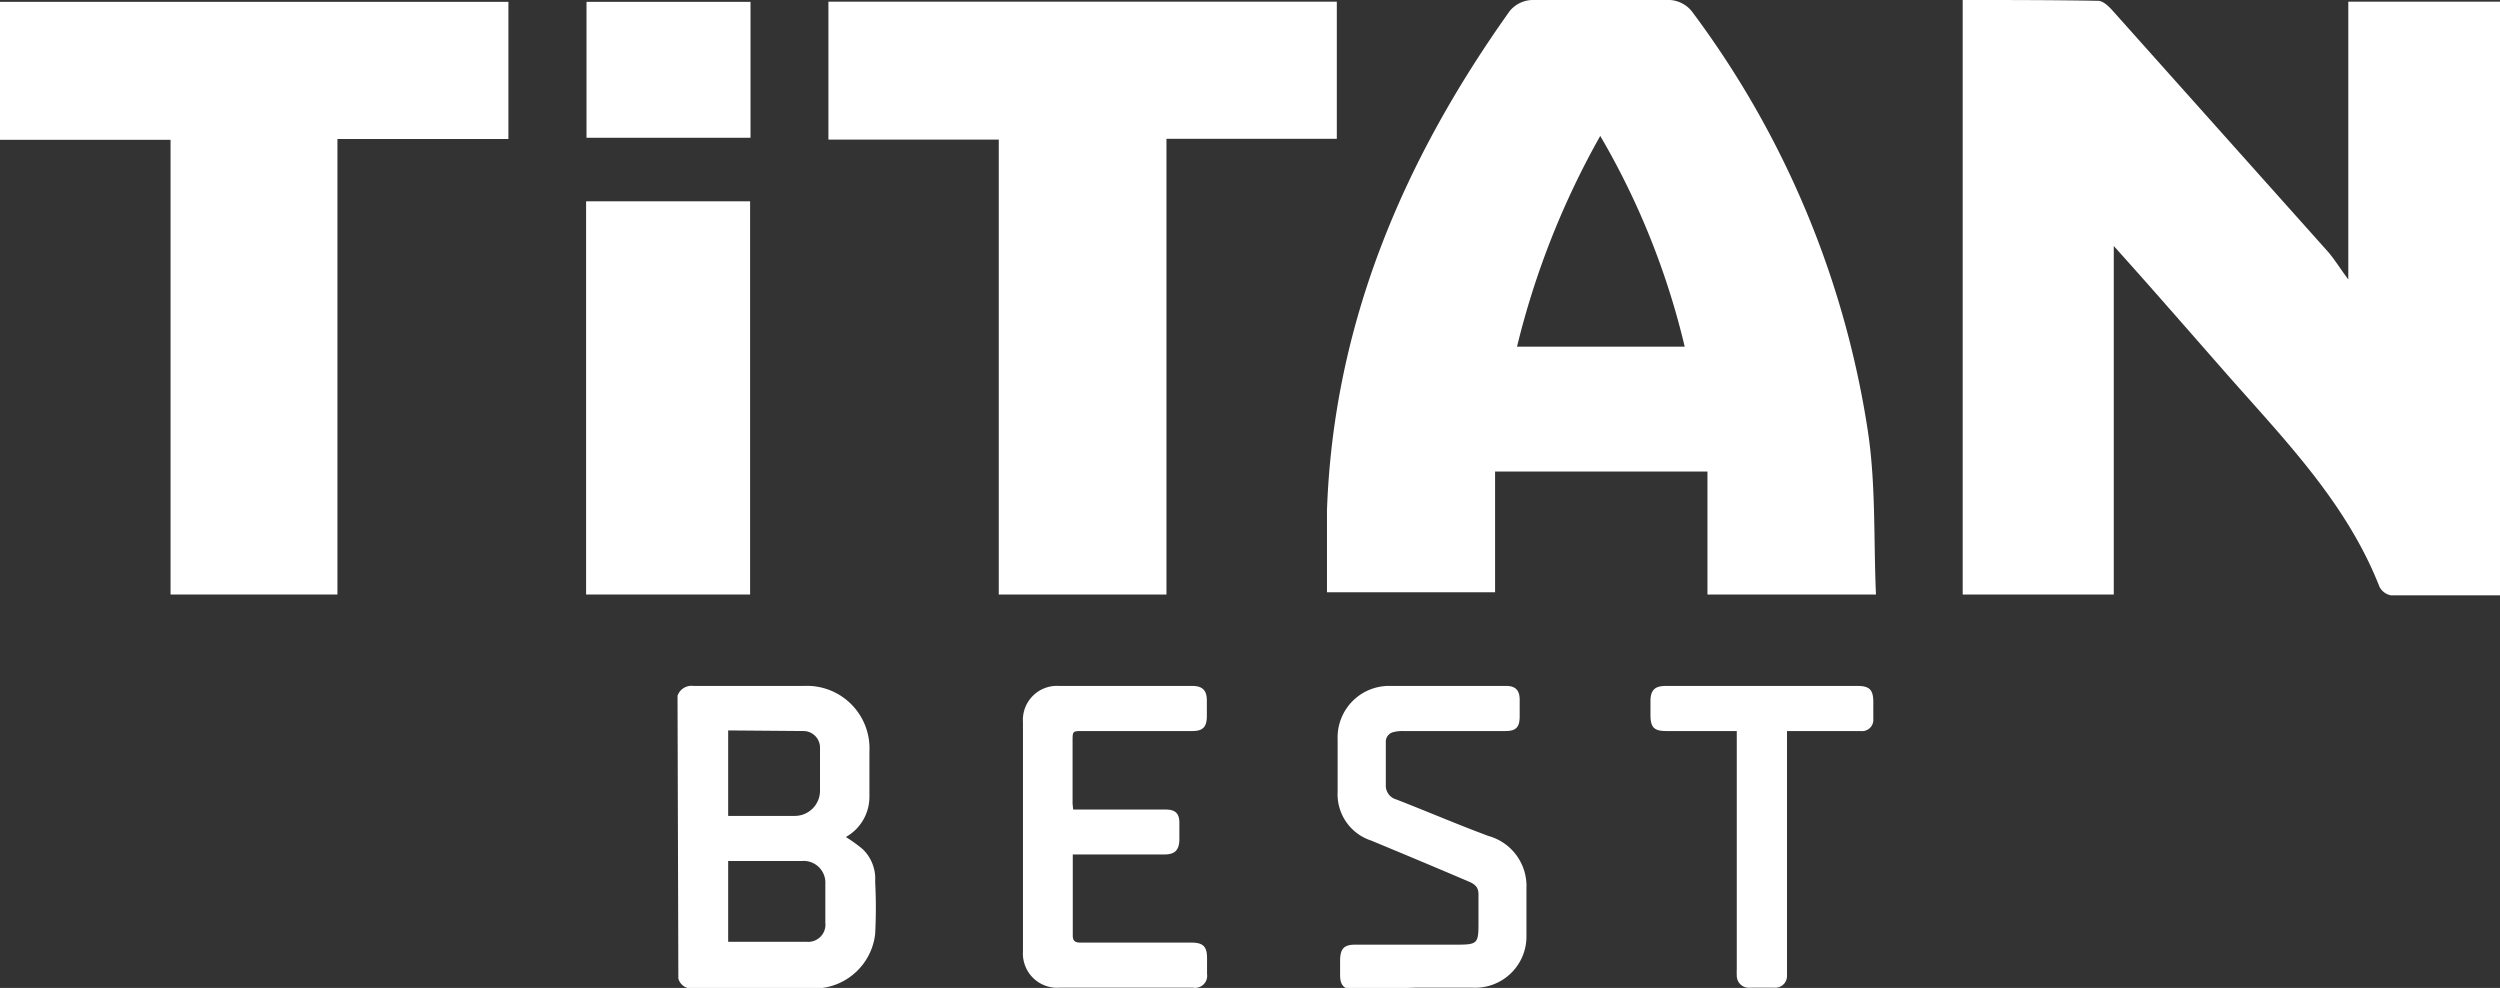 <svg xmlns="http://www.w3.org/2000/svg" viewBox="0 0 121.95 48.19"><rect x="0" y="0" width="121.95" height="48.19" fill="#333333" stroke="none"/><defs><style>.cls-1,.cls-2{fill:#fff;}.cls-2{fill-rule:evenodd;}</style></defs><g id="Ebene_2" data-name="Ebene 2"><g id="Layer_1" data-name="Layer 1"><path class="cls-1" d="M0,6.82H8.32V29h8.14V6.78H24.8V.09H0Z"/><path class="cls-1" d="M28.59,9.82V29h8V9.82Z"/><path class="cls-1" d="M36.61,6.72V.09h-8V6.72Z"/><path class="cls-1" d="M114.55.08V13.63c-.38-.5-.68-1-1-1.36L103,.46c-.18-.19-.43-.42-.65-.42C100.17,0,98,0,95.74,0V29h7.37V12c1.8,2,3.6,4.07,5.39,6.11,2.86,3.26,5.94,6.36,7.57,10.51a.79.79,0,0,0,.56.42c1.76,0,3.52,0,5.32,0V.08Z"/><path class="cls-1" d="M65.21.08H40.41V6.81h8.31V29H56.9V6.77h8.31Z"/><path class="cls-1" d="M82.54.57A1.48,1.48,0,0,0,81.46,0C79.22,0,77,0,74.73,0a1.48,1.48,0,0,0-1.08.53c-5.2,7.3-8.6,15.27-8.92,24.36,0,1.34,0,2.7,0,4h8.2V23H83.29V29h8.22c-.12-2.71,0-5.38-.4-8A45.6,45.6,0,0,0,82.54.57ZM74,16.91A40.28,40.28,0,0,1,78.06,6.63a37.4,37.4,0,0,1,4.12,10.28Z"/><path class="cls-2" d="M33.05,33.94a.72.72,0,0,1,.78-.48h5.38a3.05,3.05,0,0,1,3.2,3.21c0,.72,0,1.44,0,2.16a2.25,2.25,0,0,1-1.15,2,6.81,6.81,0,0,1,.82.59A2,2,0,0,1,42.69,43a24.3,24.3,0,0,1,0,2.56,3,3,0,0,1-2.92,2.66c-2,0-4,0-6,0a.66.66,0,0,1-.68-.49Zm2.47,12h3.82a.84.84,0,0,0,.92-.93q0-.94,0-1.89A1.06,1.06,0,0,0,39.1,42H35.52Zm0-10.31V39.8c1.09,0,2.17,0,3.25,0A1.23,1.23,0,0,0,40,38.56c0-.69,0-1.38,0-2.08a.81.81,0,0,0-.81-.82Zm16.8,3.61V36.16c0-.5,0-.5.49-.5h5.35c.51,0,.7-.19.71-.7v-.79c0-.49-.21-.71-.71-.71h-6.5a1.66,1.66,0,0,0-1.76,1.77q0,5.58,0,11.18a1.67,1.67,0,0,0,1.78,1.77H58.2a.59.59,0,0,0,.68-.67v-.77c0-.57-.19-.76-.77-.76H52.7c-.28,0-.38-.1-.37-.38,0-1.22,0-2.44,0-3.66,0-.08,0-.16,0-.26h.34c1.38,0,2.76,0,4.13,0,.5,0,.71-.2.73-.69v-.86c0-.46-.21-.64-.66-.64H52.35C52.34,39.39,52.33,39.33,52.33,39.27ZM69,48.18h2.87a2.5,2.5,0,0,0,2.59-2.42c0-.81,0-1.63,0-2.44a2.53,2.53,0,0,0-1.85-2.54c-1.51-.56-3-1.2-4.49-1.78a.7.7,0,0,1-.52-.72c0-.7,0-1.39,0-2.08a.48.48,0,0,1,.38-.49,1.75,1.75,0,0,1,.46-.05h5c.51,0,.69-.19.69-.71v-.82c0-.45-.2-.67-.65-.67-1.88,0-3.77,0-5.65,0a2.51,2.51,0,0,0-2.58,2.6c0,.86,0,1.72,0,2.57A2.37,2.37,0,0,0,66.88,41c1.59.66,3.17,1.32,4.76,2,.29.12.48.27.48.61s0,1,0,1.47c0,.92-.06,1-1,1h-5c-.56,0-.74.19-.75.76v.73c0,.51.21.71.73.71ZM84.72,36.05V47.29a2.53,2.53,0,0,0,0,.28.59.59,0,0,0,.65.61h1.2a.57.57,0,0,0,.6-.58c0-.11,0-.22,0-.34V35.66h3.59a.55.55,0,0,0,.62-.59c0-.28,0-.55,0-.82,0-.61-.19-.79-.78-.79H81.25c-.53,0-.74.21-.74.74v.67c0,.61.17.79.77.79h3.44Z"/></g></g></svg>